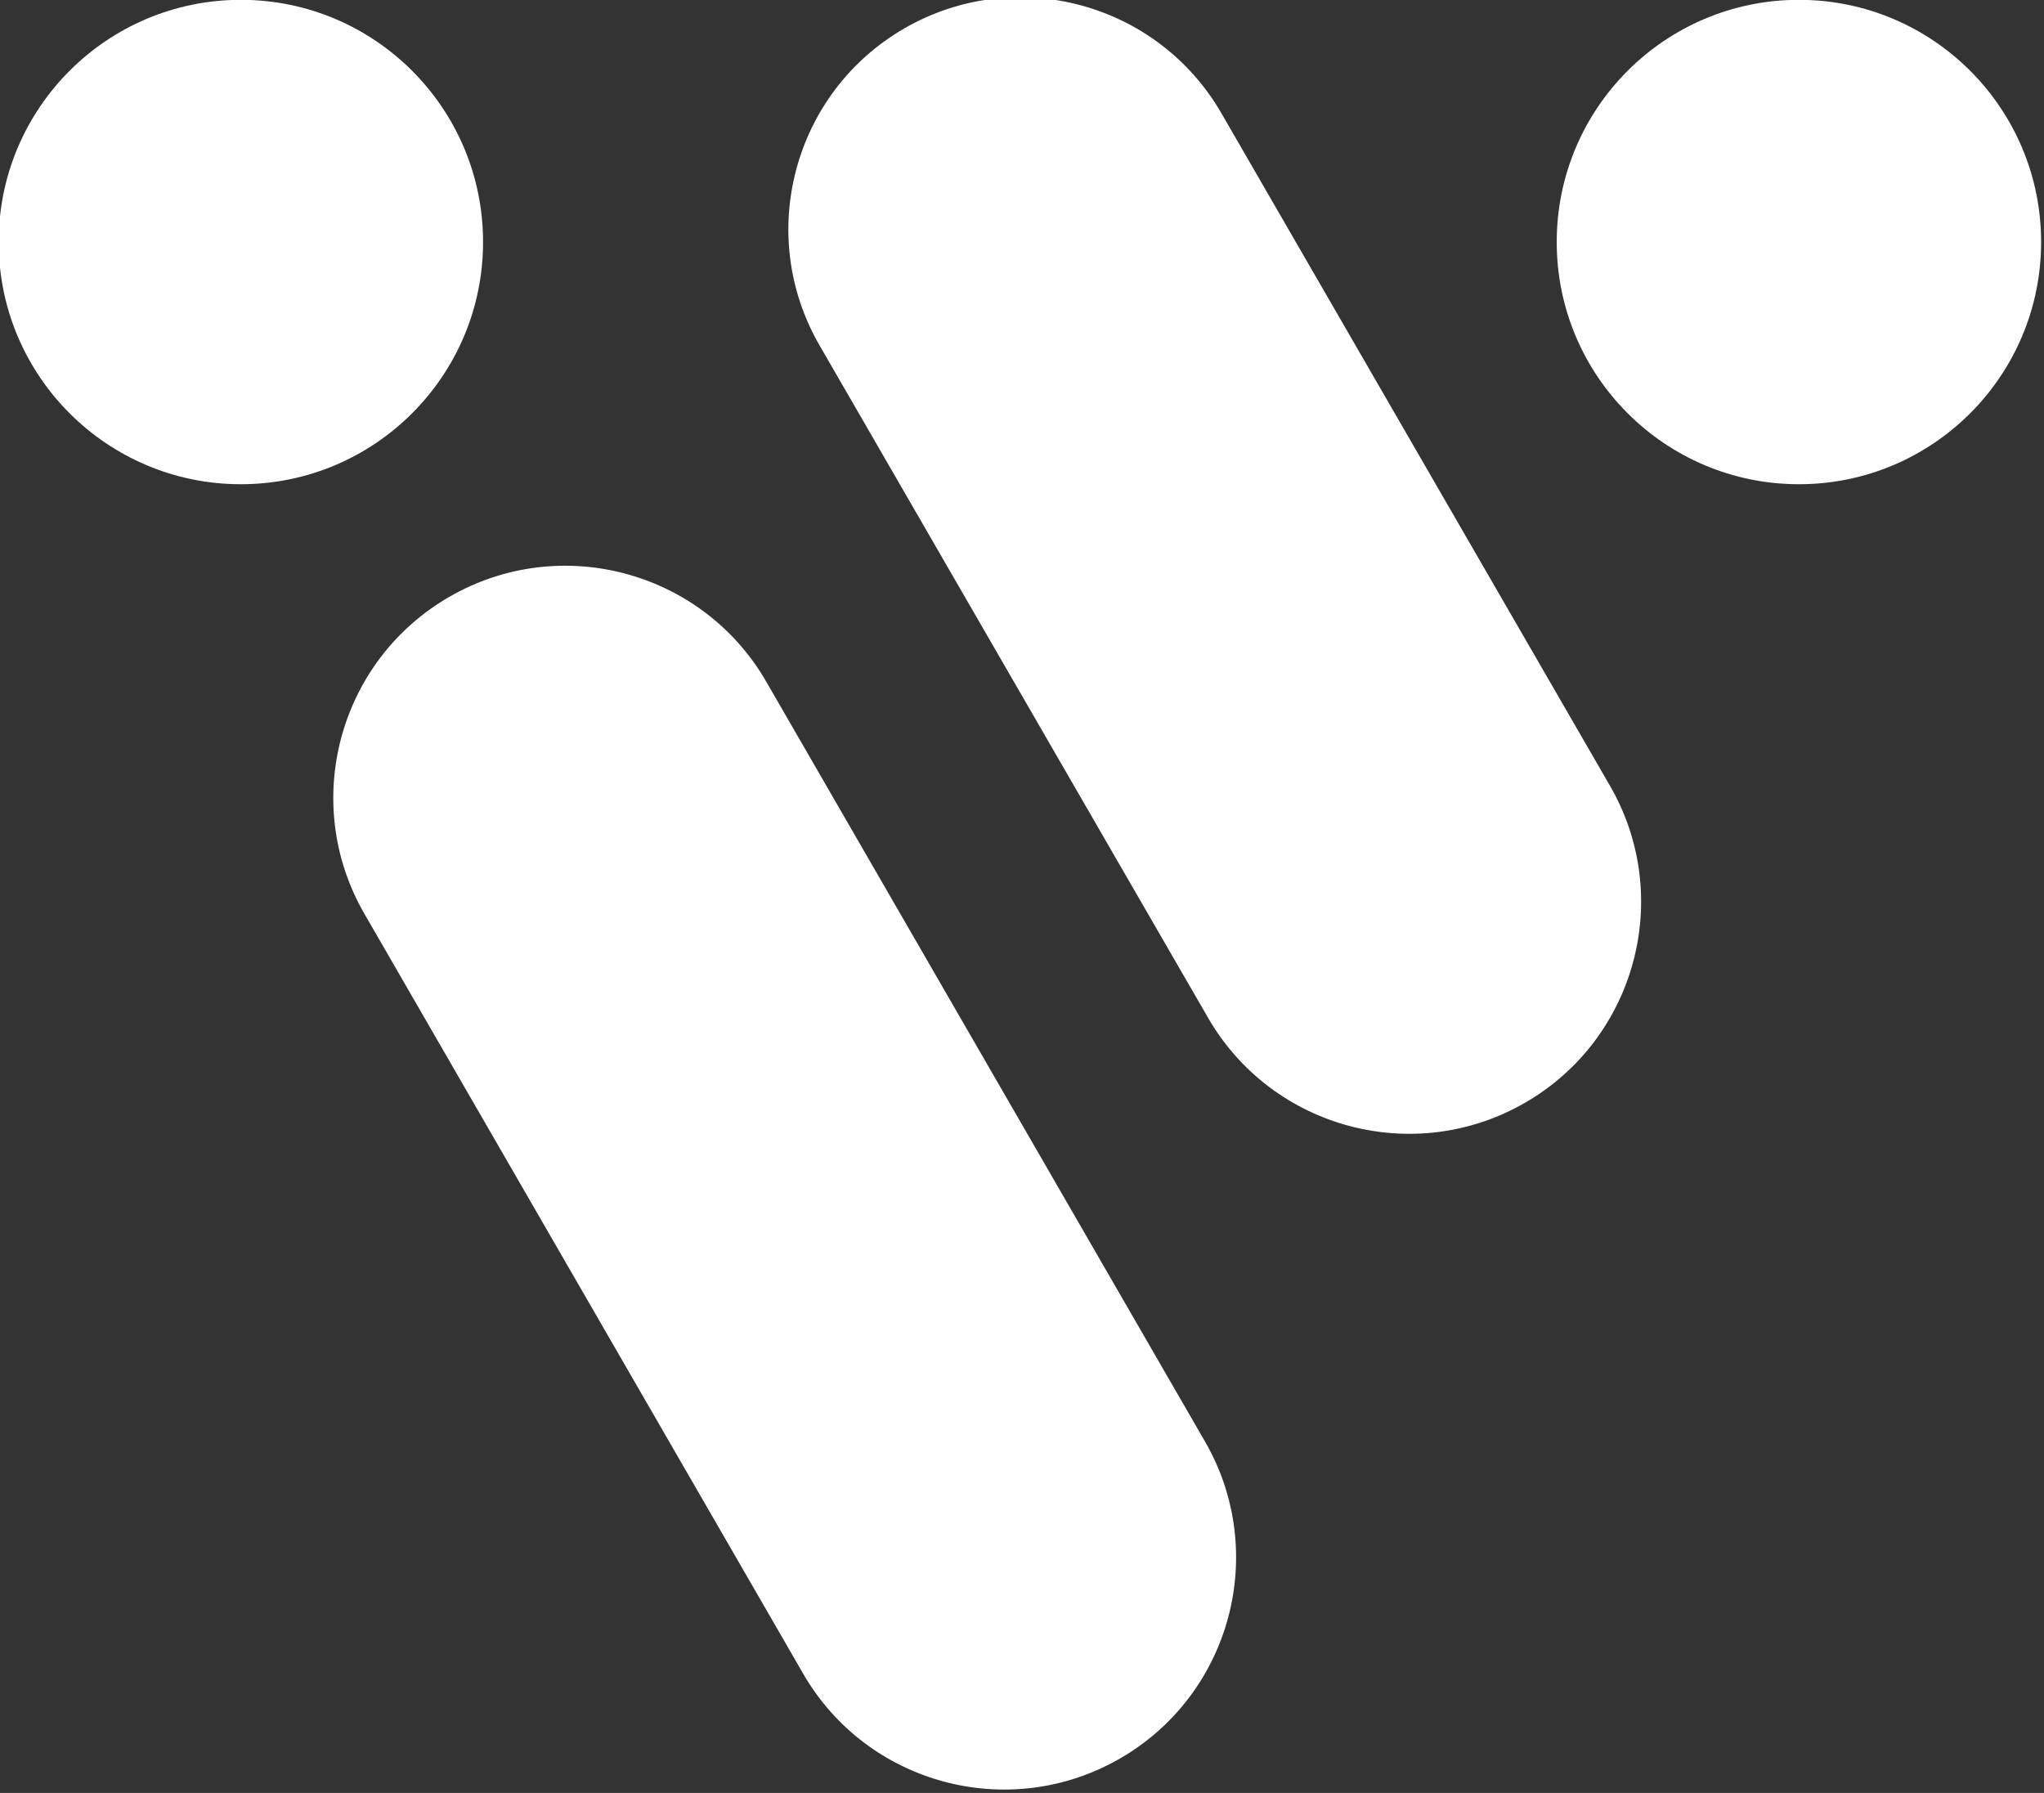 <?xml version="1.0" encoding="UTF-8" standalone="no"?>
<!DOCTYPE svg PUBLIC "-//W3C//DTD SVG 1.1//EN" "http://www.w3.org/Graphics/SVG/1.1/DTD/svg11.dtd">
<svg width="100%" height="100%" viewBox="0 0 863 757" version="1.1" xmlns="http://www.w3.org/2000/svg" xmlns:xlink="http://www.w3.org/1999/xlink" xml:space="preserve" xmlns:serif="http://www.serif.com/" style="fill-rule:evenodd;clip-rule:evenodd;stroke-linejoin:round;stroke-miterlimit:2;">
    <rect x="0" y="0" width="863" height="757" fill="#333333" stroke="none"/>
    <g transform="matrix(1,0,0,1,-528.818,-161.583)">
        <rect id="Artboard1" x="0" y="0" width="1920" height="1080" style="fill:none;"/>
        <g id="Artboard11" serif:id="Artboard1">
            <g transform="matrix(0.832,1.44,-2.148,1.24,-92.827,-4604.78)">
                <path d="M3105,613.5C3105,635.301 3078.61,653 3046.11,653L2848.89,653C2816.39,653 2790,635.301 2790,613.5C2790,591.699 2816.39,574 2848.89,574L3046.11,574C3078.61,574 3105,591.699 3105,613.5Z" style="fill:#fff;"/>
            </g>
            <g transform="matrix(0.899,1.557,-2.148,1.24,-471.88,-4691.2)">
                <path d="M3105,613.5C3105,635.301 3080.6,653 3050.53,653L2844.47,653C2814.41,653 2790,635.301 2790,613.5C2790,591.699 2814.41,574 2844.47,574L3050.53,574C3080.6,574 3105,591.699 3105,613.5Z" style="fill:#fff;"/>
            </g>
            <g transform="matrix(2.223,0,0,2.223,-5520.53,-603.2)">
                <circle cx="2767" cy="390" r="46" style="fill:#fff;"/>
            </g>
            <g transform="matrix(2.223,0,0,2.223,-4862.7,-603.2)">
                <circle cx="2767" cy="390" r="46" style="fill:#fff;"/>
            </g>
        </g>
    </g>
</svg>
